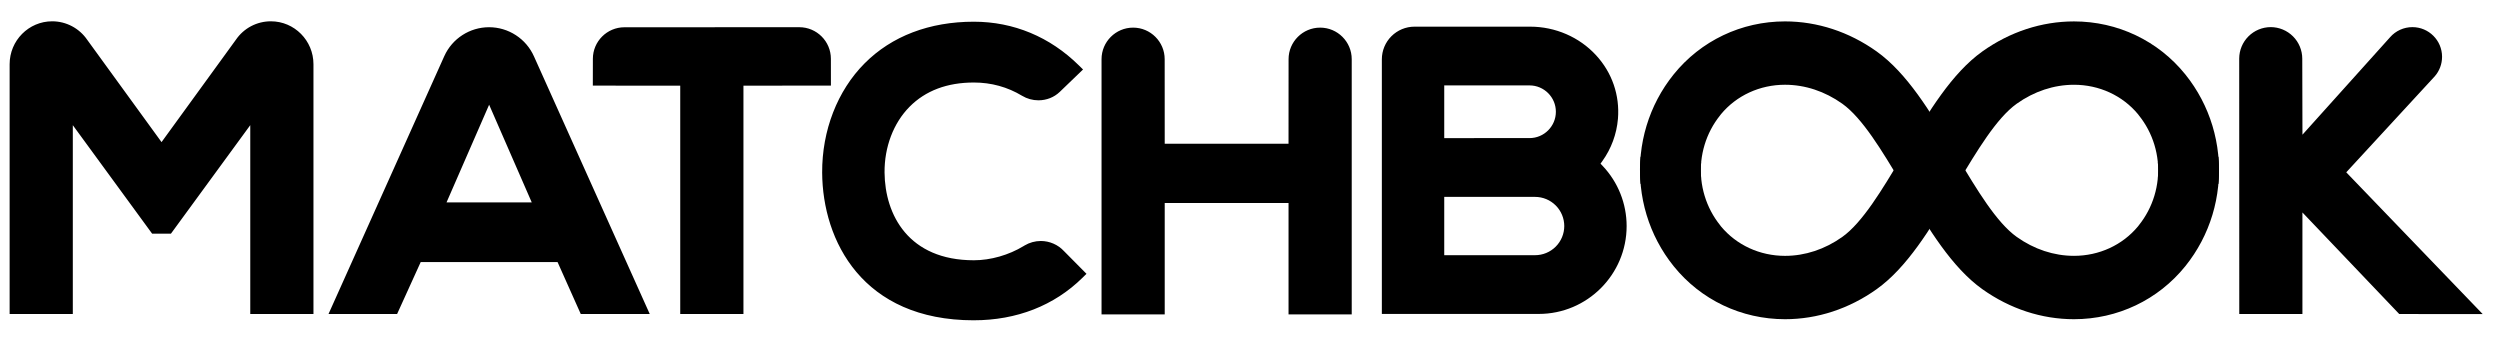 <svg width="161" height="22" viewBox="0 0 161 22" fill="none" xmlns="http://www.w3.org/2000/svg">
<g clip-path="url(#clip0_7126_5614)">
<path d="M138.97 11.49C139.093 10.005 138.654 8.56 137.741 7.426L137.689 7.356C136.688 6.15 135.185 5.459 133.567 5.459C132.274 5.459 130.998 5.881 129.876 6.68C128.576 7.607 127.309 9.727 126.079 11.785L125.757 12.324C124.316 14.73 122.826 17.218 120.854 18.625C119.077 19.889 117.038 20.557 114.956 20.557C112.147 20.557 109.533 19.313 107.784 17.142C106.192 15.164 105.435 12.66 105.653 10.093L109.551 10.447C109.429 11.931 109.868 13.377 110.78 14.511L110.832 14.581C111.834 15.786 113.336 16.477 114.955 16.477C116.247 16.477 117.523 16.055 118.645 15.257C119.945 14.33 121.211 12.212 122.443 10.152L122.766 9.611C124.206 7.206 125.695 4.718 127.667 3.311C129.444 2.048 131.484 1.379 133.566 1.379C136.374 1.379 138.988 2.624 140.737 4.795C142.329 6.774 143.086 9.277 142.868 11.844L138.97 11.49Z" fill="black"/>
<path d="M142.867 10.092C143.085 12.659 142.328 15.162 140.736 17.141C138.986 19.312 136.372 20.557 133.564 20.557C131.482 20.557 129.443 19.888 127.666 18.625C125.693 17.217 124.204 14.73 122.764 12.325L122.441 11.784C121.21 9.725 119.943 7.606 118.643 6.679C117.522 5.881 116.245 5.458 114.953 5.458C113.335 5.458 111.832 6.149 110.831 7.355L110.778 7.425C109.866 8.559 109.428 10.005 109.55 11.488L105.651 11.842C105.433 9.275 106.19 6.772 107.782 4.794C109.532 2.623 112.146 1.378 114.954 1.378C117.036 1.378 119.075 2.046 120.852 3.31C122.825 4.717 124.315 7.206 125.755 9.612L126.077 10.15C127.307 12.208 128.574 14.328 129.875 15.255C130.997 16.054 132.273 16.476 133.565 16.476C135.183 16.476 136.686 15.785 137.687 14.579L137.74 14.509C138.652 13.375 139.091 11.93 138.968 10.445L142.867 10.092ZM62.714 20.627C55.544 20.627 52.972 15.504 52.947 11.116C52.933 8.405 53.928 5.841 55.679 4.082C57.425 2.326 59.858 1.398 62.715 1.398C65.274 1.398 67.615 2.372 69.484 4.216L69.748 4.475L68.247 5.919C67.884 6.268 67.395 6.46 66.872 6.46C66.501 6.46 66.138 6.359 65.82 6.167C64.882 5.602 63.837 5.314 62.715 5.314C60.996 5.314 59.603 5.839 58.577 6.874C57.539 7.922 56.952 9.465 56.965 11.11C56.99 13.842 58.514 16.761 62.715 16.761C63.798 16.761 64.967 16.427 65.922 15.846L65.984 15.808C66.3 15.62 66.661 15.52 67.028 15.52C67.308 15.52 67.585 15.578 67.842 15.69C68.098 15.801 68.329 15.965 68.519 16.17L69.969 17.633L69.712 17.887C67.894 19.679 65.474 20.626 62.715 20.626L62.714 20.627ZM82.982 20.247V13.072H75.008V20.247H70.939V3.812C70.939 2.691 71.852 1.779 72.973 1.779C74.094 1.779 75.005 2.691 75.005 3.812L75.008 9.258H82.981L82.984 3.811C82.984 2.69 83.896 1.779 85.018 1.779C86.14 1.779 87.051 2.691 87.051 3.812V20.247L82.982 20.247ZM154.511 20.223L148.276 13.682V20.222H144.209L144.205 3.777C144.205 3.239 144.419 2.723 144.8 2.342C145.18 1.962 145.696 1.747 146.234 1.746C146.773 1.747 147.288 1.961 147.669 2.341C148.05 2.721 148.264 3.237 148.266 3.775L148.278 8.675L153.922 2.397C154.284 1.983 154.807 1.747 155.36 1.747C156.413 1.747 157.269 2.603 157.269 3.656C157.269 4.121 157.102 4.567 156.799 4.914L151.099 11.097L159.885 20.226L154.511 20.223H154.511ZM43.807 20.222V5.517L38.178 5.514L38.181 3.787C38.181 2.667 39.093 1.756 40.214 1.756L51.474 1.752C52.596 1.752 53.509 2.663 53.509 3.784L53.511 5.512L47.878 5.517V20.223L43.807 20.222ZM34.39 3.636C34.141 3.076 33.736 2.6 33.222 2.266C32.708 1.931 32.108 1.753 31.495 1.753C30.253 1.753 29.121 2.484 28.612 3.616L21.156 20.222H25.573L27.094 16.875H35.906L37.401 20.222H41.844L34.39 3.636ZM28.756 13.035L31.5 6.744L34.245 13.035H28.756ZM16.117 20.221V8.06L11.008 15.048H9.797L4.689 8.061V20.221H0.62V4.134C0.62 2.611 1.849 1.372 3.36 1.372C4.263 1.372 5.107 1.818 5.619 2.567L10.403 9.152L15.192 2.559C15.443 2.192 15.779 1.892 16.172 1.685C16.564 1.479 17.002 1.371 17.446 1.372C18.957 1.372 20.187 2.611 20.187 4.134V20.221H16.117ZM103.211 10.684L103.074 10.539L103.19 10.377C103.766 9.575 104.113 8.633 104.196 7.649C104.32 6.132 103.819 4.678 102.784 3.555C101.709 2.387 100.163 1.717 98.544 1.717H91.091C90.534 1.718 90.001 1.94 89.607 2.333C89.213 2.727 88.992 3.26 88.991 3.817V20.219L99.098 20.217C102.218 20.217 104.755 17.678 104.755 14.557C104.755 13.116 104.202 11.73 103.211 10.684ZM93.009 5.5H98.501C99.436 5.5 100.198 6.261 100.198 7.197C100.198 8.132 99.437 8.893 98.503 8.893L93.009 8.894V5.5H93.009ZM98.863 16.434L93.009 16.435V12.68H98.862C99.36 12.681 99.837 12.879 100.188 13.231C100.54 13.582 100.738 14.059 100.739 14.557C100.738 15.054 100.541 15.531 100.189 15.883C99.838 16.235 99.36 16.433 98.863 16.434Z" fill="black"/>
</g>
<defs>
<clipPath id="clip0_7126_5614">
<rect width="160.106" height="20.28" fill="white" transform="translate(0.199 0.86)"/>
</clipPath>
</defs>
</svg>
